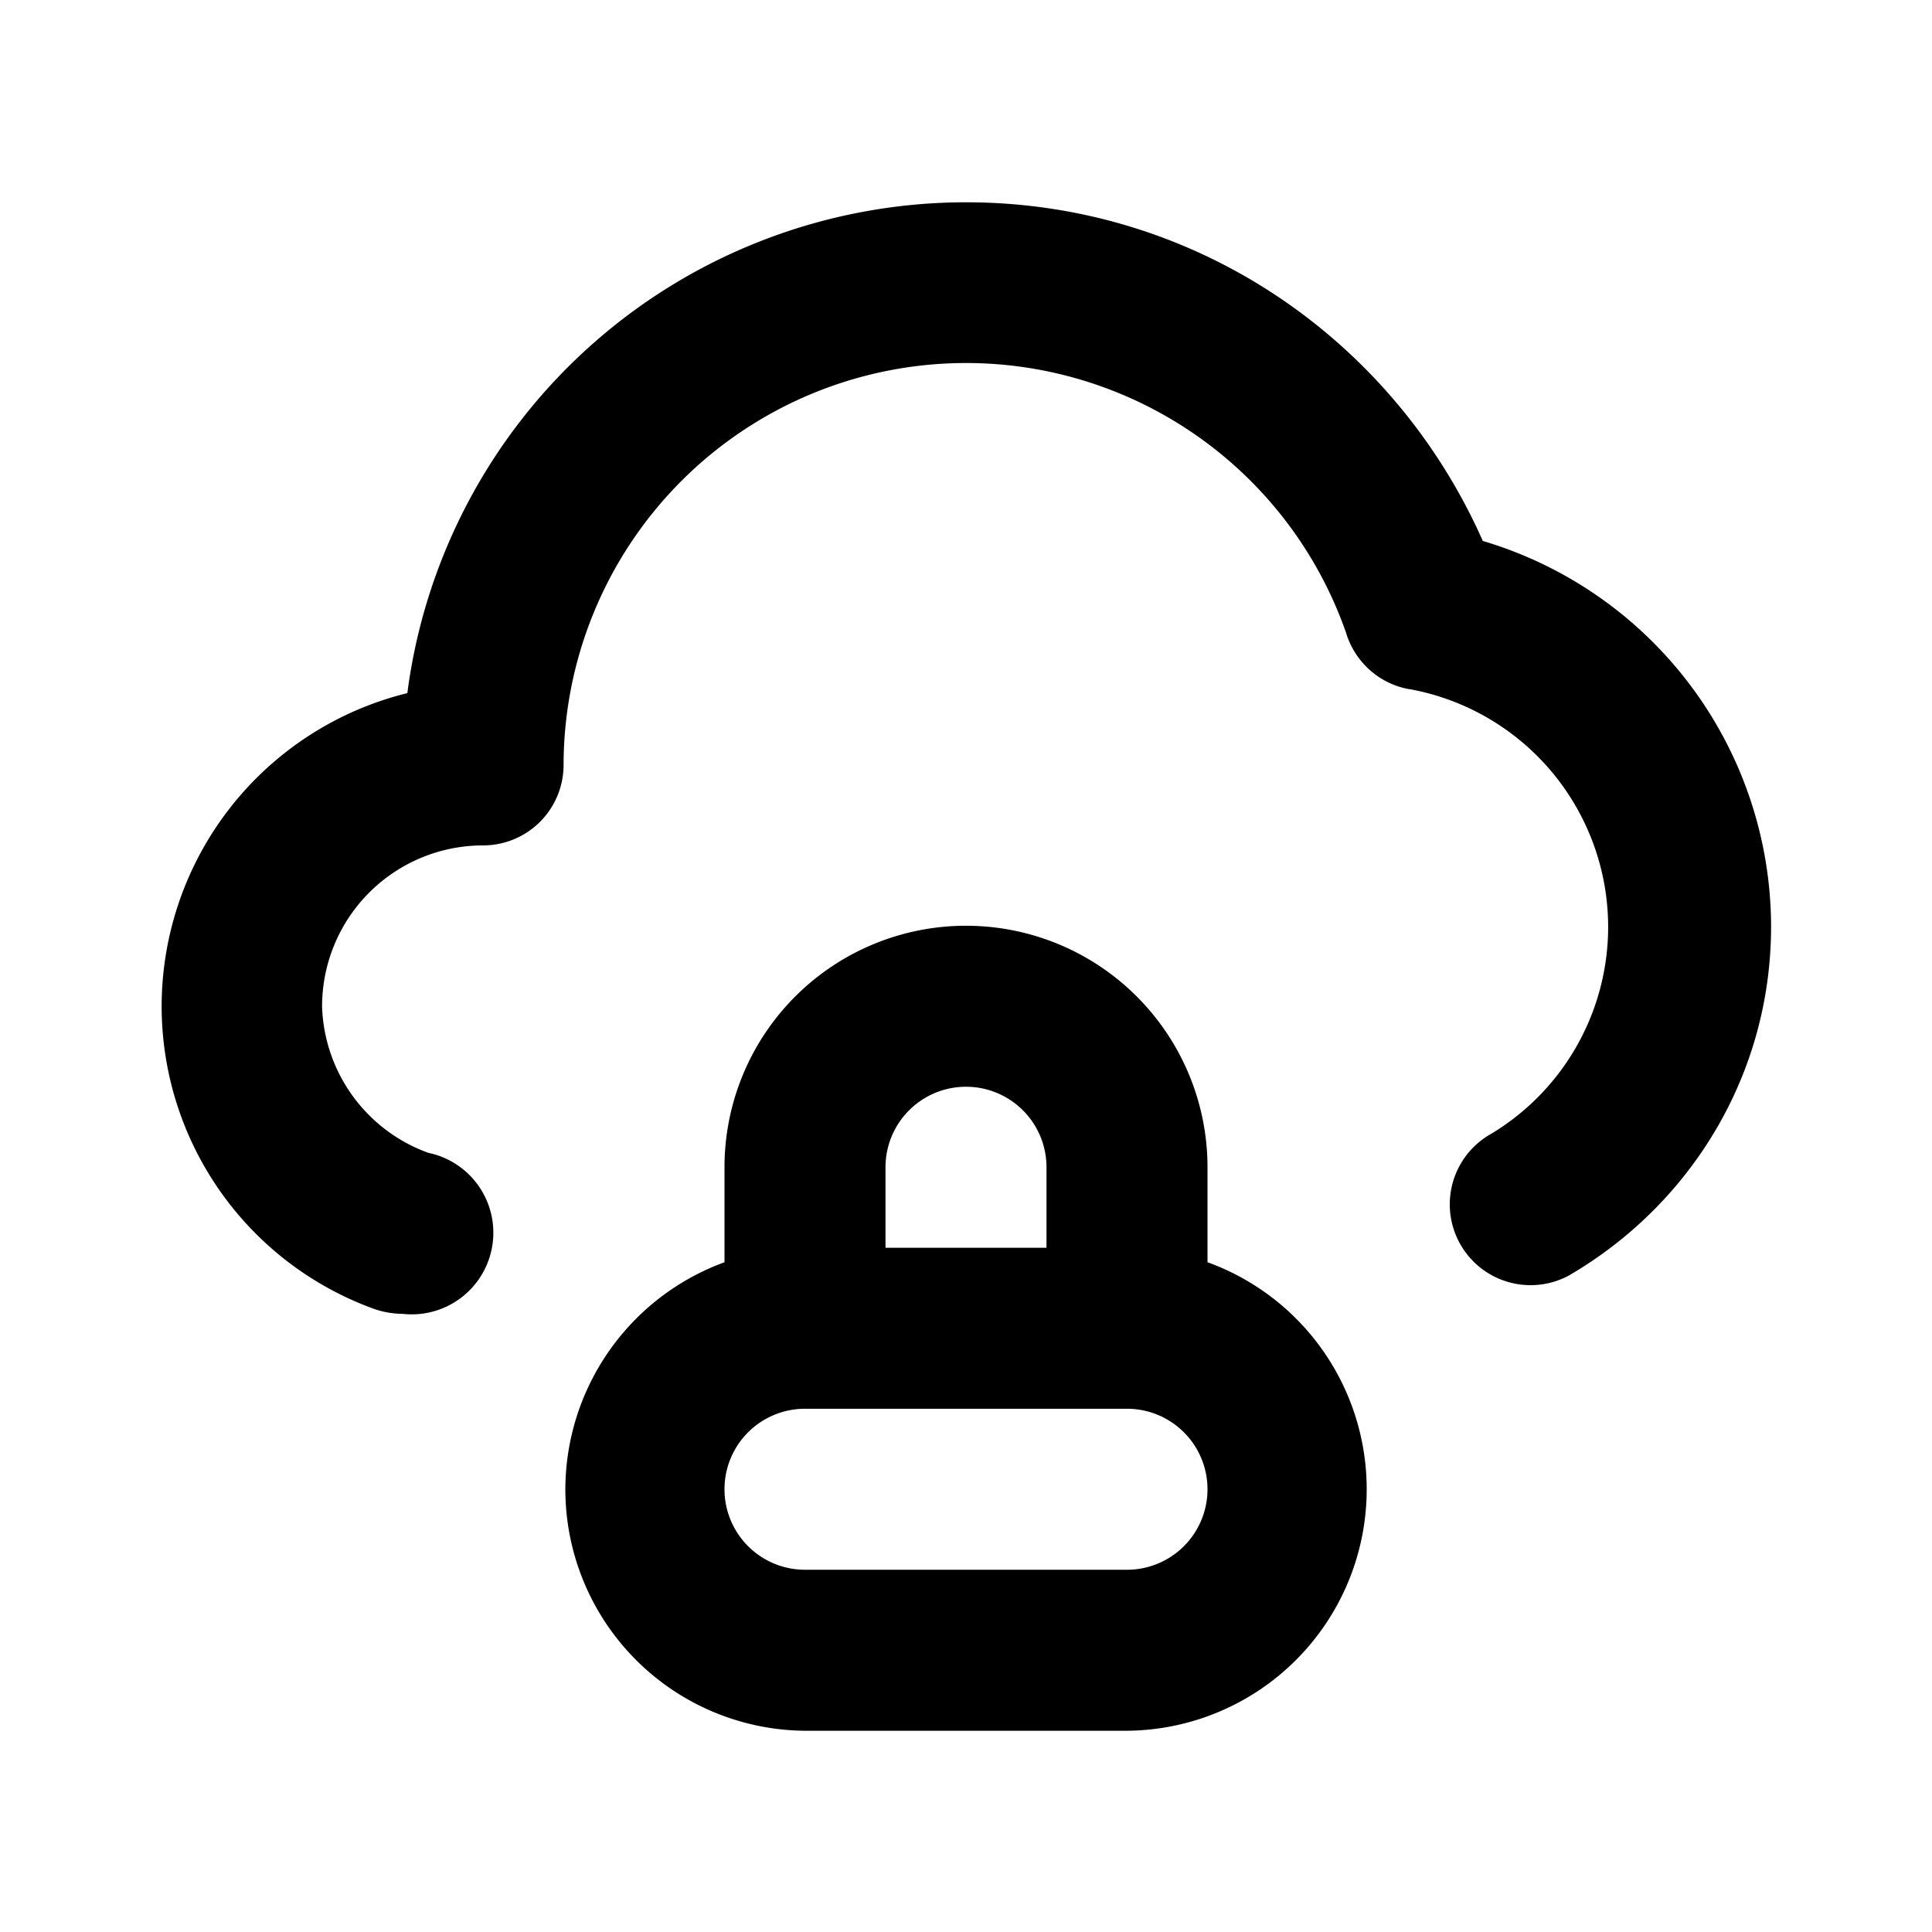 <svg xmlns="http://www.w3.org/2000/svg" fill="none" viewBox="0 0 24 24"><path fill="currentColor" d="M18.42 6.72c-1.106-2.497-3.563-4.207-6.418-4.207a7 7 0 0 0-6.937 6.06l-.004.037a4.01 4.01 0 0 0-3.053 3.887 4 4 0 0 0 2.645 3.765l.028.009c.095.03.205.049.319.05a1.014 1.014 0 0 0 .327-1.999l-.006-.001a2 2 0 0 1-1.32-1.816v-.003a2 2 0 0 1 2-2 1 1 0 0 0 1-1 5 5 0 0 1 9.719-1.645l.011.035c.118.347.413.605.774.669h.006a3.004 3.004 0 0 1 2.466 2.953 3 3 0 0 1-1.452 2.57l-.014.008a1.003 1.003 0 1 0 1.005 1.738l-.005.002c1.499-.882 2.49-2.488 2.49-4.324v-.006a5.005 5.005 0 0 0-3.544-4.771l-.035-.01zm-3.42 9V14.5a3 3 0 1 0-6 0v1.18a3.01 3.01 0 0 0-1.977 2.82 3 3 0 0 0 2.975 3h4.001a3 3 0 0 0 1.021-5.813l-.021-.007zm-4-1.22a1 1 0 0 1 2 0v1h-2zm3 5h-4a1 1 0 0 1 0-2h4a1 1 0 0 1 0 2"/></svg>